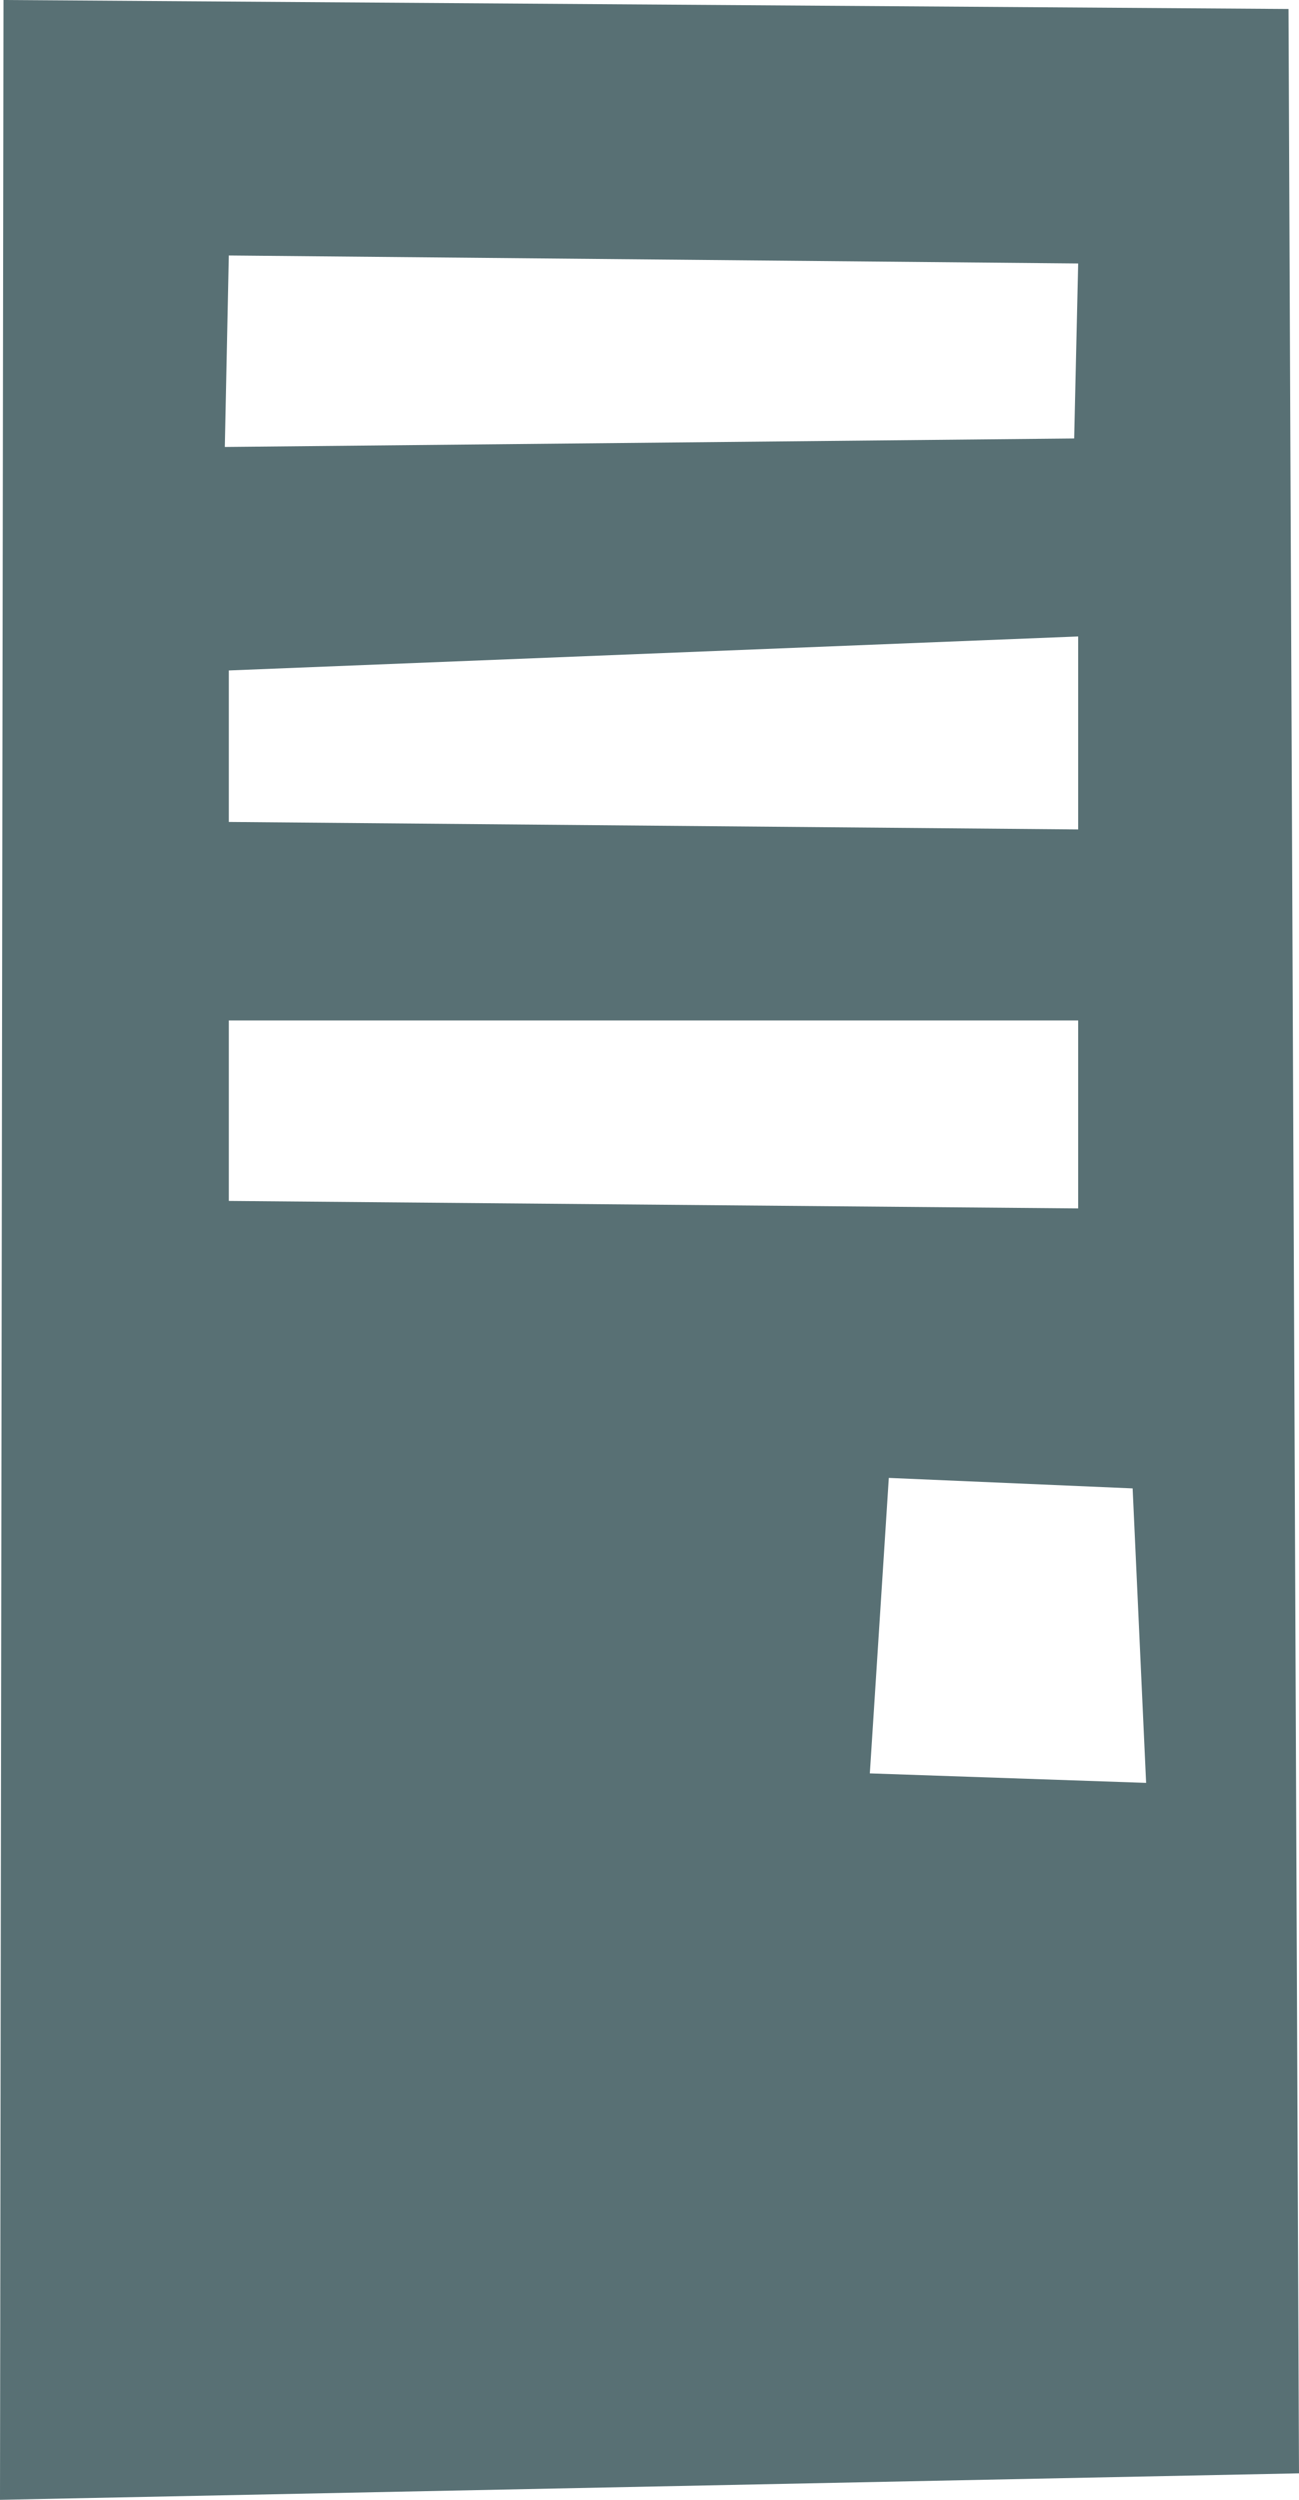 <?xml version="1.0" encoding="UTF-8"?>
<svg viewBox="0 0 26 50" version="1.1" xmlns="http://www.w3.org/2000/svg" xmlns:xlink="http://www.w3.org/1999/xlink">
    <g id="Page-1" stroke="none" stroke-width="1" fill="none" fill-rule="evenodd">
        <g id="icon-lockers-line" fill="#587074" fill-rule="nonzero">
            <path d="M25.79,0.18 L0.07,0 L0,50 L26,49.47 L25.79,0.18 Z M4.58,5.11 L21.58,5.27 L21.5,8.77 L4.5,8.94 L4.58,5.11 Z M4.58,13.41 L21.58,12.73 L21.58,16.59 L4.58,16.44 L4.58,13.41 Z M4.58,20.41 L21.58,20.41 L21.58,24.17 L4.58,24.02 L4.58,20.41 Z M17.41,35.47 L17.79,29.56 L22.67,29.77 L22.94,35.66 L17.41,35.47 Z" id="Shape"></path>
        </g>
    </g>
</svg>
